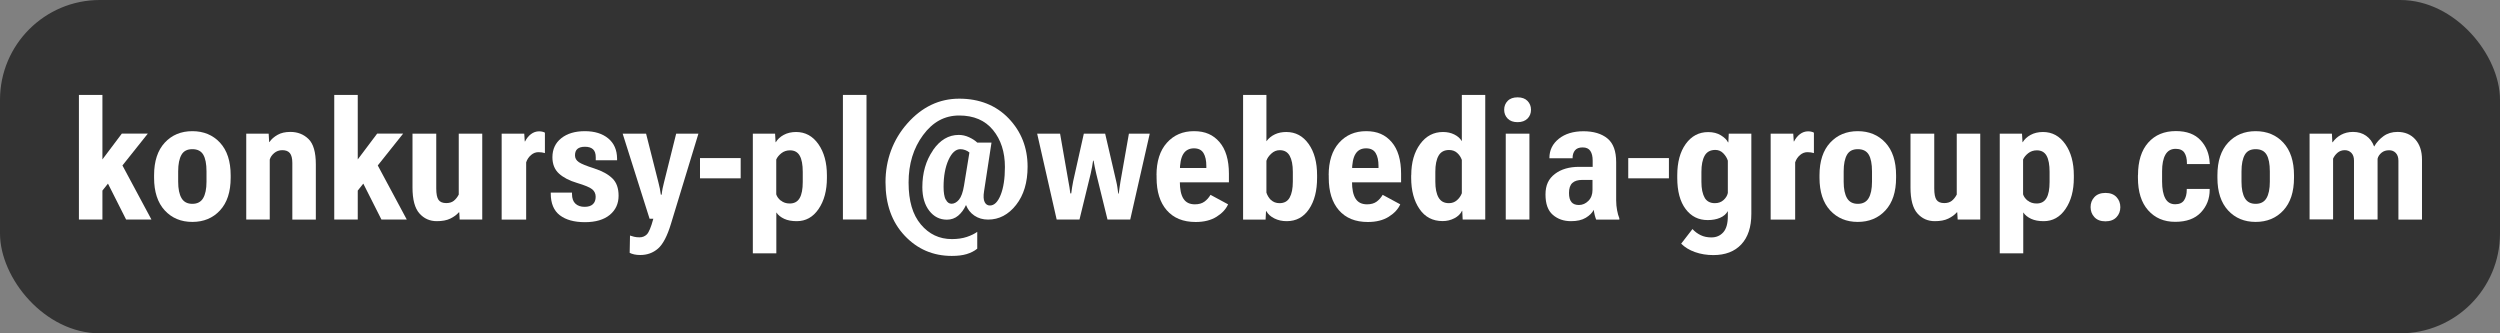 <?xml version="1.0" encoding="UTF-8"?><svg xmlns="http://www.w3.org/2000/svg" viewBox="0 0 300 40"><rect x="0" y="0" width="300" height="40" fill="#808080" stroke="none"/><rect x="0" y="0" width="300" height="40" rx="11.98" ry="11.98" style="fill:#333;"/><path d="M9.47,11.39h2.82v7.74l2.33-3.1h3.12l-5.45,6.84v3.47h-2.82v-14.95ZM12.45,21.01l1.72-2.13,4,7.46h-3.04l-2.69-5.33Z" style="fill:#fff;"/><path d="M18.49,21.03c0-1.69.43-2.99,1.28-3.91s1.96-1.38,3.31-1.38,2.47.46,3.32,1.38,1.28,2.23,1.28,3.91v.31c0,1.69-.43,2.99-1.28,3.91s-1.96,1.38-3.32,1.38-2.46-.46-3.31-1.38-1.28-2.23-1.28-3.91v-.31ZM21.38,21.8c0,.88.14,1.54.41,1.99s.7.67,1.29.67,1.02-.22,1.29-.67.41-1.11.41-1.99v-1.23c0-.9-.13-1.57-.39-2.01s-.7-.66-1.31-.66-1.04.22-1.3.67-.4,1.11-.4,1.99v1.23Z" style="fill:#fff;"/><path d="M29.53,16.04h2.71l.06,1.01h.03c.23-.35.56-.63.98-.87s.93-.35,1.54-.35c.87,0,1.6.29,2.18.86s.87,1.58.87,3.03v6.63h-2.82v-6.8c0-.54-.1-.93-.29-1.17s-.5-.36-.91-.36c-.38,0-.71.12-.98.35s-.45.49-.53.78v7.19h-2.82v-10.3Z" style="fill:#fff;"/><path d="M40.11,11.39h2.82v7.74l2.33-3.1h3.12l-5.45,6.84v3.47h-2.82v-14.95ZM43.09,21.01l1.72-2.13,4,7.46h-3.04l-2.69-5.33Z" style="fill:#fff;"/><path d="M49.52,16.04h2.83v6.57c0,.66.09,1.11.27,1.37.18.26.49.39.93.39.37,0,.67-.09.9-.27s.43-.43.6-.75v-7.31h2.82v10.3h-2.71l-.05-.86h-.05c-.25.29-.59.54-1.02.75s-.97.31-1.62.31c-.85,0-1.54-.31-2.09-.93s-.83-1.65-.83-3.11v-6.47Z" style="fill:#fff;"/><path d="M60.2,16.04h2.71l.06.93h.04c.18-.36.41-.65.7-.87s.62-.34.97-.34c.14,0,.27.01.39.04s.23.06.32.12v2.45c-.12-.03-.24-.06-.36-.08s-.25-.03-.41-.03c-.33,0-.62.11-.89.34s-.47.52-.59.88v6.87h-2.94v-10.3Z" style="fill:#fff;"/><path d="M68.64,23.1v.19c0,.51.14.9.41,1.15s.64.38,1.09.38.77-.1,1-.31.34-.51.34-.9c0-.37-.14-.67-.42-.9s-.89-.48-1.82-.76c-.92-.27-1.64-.65-2.16-1.12s-.79-1.13-.79-1.96c0-.96.36-1.73,1.07-2.29s1.65-.84,2.82-.84,2.11.29,2.81.87,1.05,1.39,1.06,2.42v.2h-2.56v-.36c0-.44-.11-.76-.33-.96s-.54-.3-.96-.3-.71.09-.91.26-.29.43-.29.77.15.6.45.81.92.46,1.86.76c.96.31,1.68.71,2.18,1.2s.74,1.18.74,2.08c0,.94-.35,1.71-1.05,2.29s-1.7.88-2.99.88-2.29-.28-3.01-.83-1.09-1.42-1.09-2.61v-.11h2.56Z" style="fill:#fff;"/><path d="M75.58,28.26c.14.05.31.1.51.15s.42.07.65.07c.34,0,.63-.11.87-.34s.51-.85.79-1.89h-.45l-3.23-10.21h2.81l1.48,5.85c.06.25.12.49.17.73s.08.48.12.74h.1c.03-.25.06-.5.11-.74s.1-.48.17-.73l1.46-5.85h2.67l-3.28,10.77c-.45,1.5-.97,2.5-1.57,3.02s-1.31.77-2.12.77c-.27,0-.51-.02-.73-.07s-.4-.11-.55-.19l.04-2.09Z" style="fill:#fff;"/><path d="M84,18.97h4.88v2.43h-4.88v-2.43Z" style="fill:#fff;"/><path d="M90.34,16.04h2.67l.06,1.02h.03c.21-.35.52-.64.94-.87s.92-.35,1.49-.35c1.11,0,2,.49,2.68,1.46s1.02,2.22,1.02,3.74v.31c0,1.51-.33,2.75-1,3.73s-1.54,1.46-2.62,1.46c-.59,0-1.09-.09-1.5-.28s-.73-.44-.95-.77v4.91h-2.82v-14.37ZM93.71,24.07c.28.23.63.35,1.06.35.55,0,.94-.22,1.19-.65.25-.43.37-1.08.37-1.93v-1.22c0-.85-.12-1.5-.36-1.93s-.63-.65-1.17-.65c-.4,0-.75.12-1.04.35s-.49.48-.61.75v4.18c.08.27.27.53.55.76Z" style="fill:#fff;"/><path d="M101.15,11.39h2.83v14.95h-2.83v-14.95Z" style="fill:#fff;"/><path d="M111.95,18.03c.85-1.23,1.88-1.84,3.1-1.84.42,0,.83.09,1.24.28s.73.4.98.64h1.71l-.89,5.82c-.1.61-.07,1.04.07,1.32s.35.41.63.41c.52,0,.95-.42,1.29-1.27s.51-1.97.51-3.35c0-1.8-.48-3.28-1.43-4.44s-2.31-1.74-4.06-1.74-3.17.78-4.33,2.35-1.74,3.46-1.74,5.69.49,3.86,1.47,5.03,2.22,1.76,3.72,1.76c.69,0,1.29-.09,1.8-.26s.93-.38,1.25-.61v2.02c-.35.29-.78.5-1.27.65s-1.09.22-1.78.22c-2.25,0-4.14-.81-5.67-2.44s-2.29-3.76-2.29-6.41.88-5.09,2.63-7.06,3.82-2.96,6.22-2.96,4.42.79,5.93,2.37,2.27,3.51,2.27,5.79c0,1.89-.46,3.42-1.38,4.59s-2.04,1.76-3.36,1.76c-.63,0-1.18-.16-1.65-.48s-.8-.75-1-1.27c-.24.53-.56.96-.94,1.28s-.84.48-1.35.48c-.87,0-1.57-.36-2.12-1.07s-.83-1.66-.83-2.83c0-1.71.42-3.18,1.27-4.41ZM113.49,23.93c.16.35.4.52.7.52s.61-.16.88-.48.48-.89.61-1.69l.65-3.98c-.14-.12-.31-.22-.5-.29s-.38-.11-.58-.11c-.56,0-1.04.43-1.43,1.29s-.59,1.94-.59,3.24c0,.66.08,1.16.24,1.51Z" style="fill:#fff;"/><path d="M127.21,16.04l1,5.72c.05.26.09.5.13.73s.07.47.1.72h.11c.03-.25.07-.49.1-.72s.08-.47.13-.73l1.28-5.72h2.56l1.33,5.73c.06.25.11.5.14.73s.07.47.1.73h.06c.03-.25.06-.5.1-.73s.07-.47.11-.73l1.01-5.73h2.5l-2.34,10.3h-2.73l-1.36-5.53c-.05-.25-.11-.51-.17-.78s-.1-.51-.14-.75h-.06c-.03.23-.07.48-.12.75s-.1.52-.16.78l-1.35,5.53h-2.74l-2.34-10.3h2.77Z" style="fill:#fff;"/><path d="M138.78,21.03c0-1.66.41-2.96,1.24-3.89s1.91-1.4,3.26-1.4,2.31.44,3.06,1.31,1.13,2.14,1.13,3.8v1.03h-6.85v-1.72h4.14v-.24c0-.65-.11-1.17-.34-1.55s-.61-.57-1.15-.57-.99.22-1.27.67-.42,1.15-.42,2.11v1.21c0,.91.14,1.6.43,2.05.29.46.75.68,1.38.68.47,0,.85-.11,1.14-.32s.54-.49.73-.82l2.11,1.14c-.25.57-.71,1.07-1.38,1.49s-1.51.63-2.51.63c-1.5,0-2.65-.47-3.47-1.41s-1.22-2.24-1.22-3.9v-.31Z" style="fill:#fff;"/><path d="M149.15,11.39h2.82v5.56c.27-.36.61-.64,1.02-.83.4-.19.86-.28,1.37-.28,1.11,0,2,.48,2.68,1.44s1.01,2.21,1.01,3.75v.31c0,1.55-.32,2.8-.97,3.76s-1.54,1.44-2.68,1.44c-.55,0-1.04-.11-1.48-.33s-.76-.51-.96-.87h-.04l-.05,1.01h-2.7v-14.95ZM152.53,24c.26.25.6.38,1.02.38.55,0,.96-.22,1.21-.67s.38-1.09.38-1.92v-1.18c0-.83-.13-1.47-.38-1.92s-.65-.67-1.19-.67c-.38,0-.72.14-1.02.42s-.5.57-.58.86v3.81c.11.35.3.65.56.91Z" style="fill:#fff;"/><path d="M159.44,21.03c0-1.66.41-2.96,1.24-3.89s1.91-1.4,3.26-1.4,2.31.44,3.06,1.31,1.13,2.14,1.13,3.8v1.03h-6.85v-1.72h4.14v-.24c0-.65-.11-1.17-.34-1.55s-.61-.57-1.15-.57c-.57,0-.99.22-1.27.67s-.42,1.15-.42,2.11v1.21c0,.91.14,1.6.43,2.05.29.46.75.68,1.38.68.47,0,.85-.11,1.14-.32s.54-.49.73-.82l2.11,1.14c-.25.57-.71,1.07-1.38,1.49s-1.51.63-2.51.63c-1.5,0-2.65-.47-3.47-1.41s-1.22-2.24-1.22-3.9v-.31Z" style="fill:#fff;"/><path d="M169.35,21.03c0-1.54.36-2.78,1.07-3.75s1.63-1.44,2.74-1.44c.51,0,.96.1,1.36.3s.7.46.9.8v-5.55h2.81v14.95h-2.71l-.05-1.04h-.03c-.17.36-.47.66-.91.89s-.91.34-1.42.34c-1.18,0-2.11-.48-2.77-1.45-.66-.96-1-2.21-1-3.75v-.31ZM172.63,23.71c.26.45.67.67,1.24.67.36,0,.68-.11.95-.34.27-.23.47-.51.6-.85v-4c-.12-.34-.31-.62-.57-.85s-.58-.34-.97-.34c-.57,0-.99.23-1.25.68s-.39,1.1-.39,1.93v1.18c0,.83.13,1.47.39,1.92Z" style="fill:#fff;"/><path d="M180.92,12.11c.28-.29.68-.43,1.19-.43s.91.14,1.19.43.42.64.42,1.06-.14.78-.42,1.06-.68.43-1.19.43-.91-.14-1.19-.43-.42-.64-.42-1.06.14-.78.42-1.06ZM180.69,16.04h2.84v10.3h-2.84v-10.3Z" style="fill:#fff;"/><path d="M186.59,20.87c.75-.57,1.72-.85,2.91-.85h1.62v-.74c0-.5-.09-.89-.28-1.17s-.49-.42-.92-.42-.73.12-.92.35-.29.54-.29.91v.04h-2.78v-.04c0-.93.38-1.7,1.13-2.3s1.74-.9,2.95-.9,2.19.29,2.89.87,1.04,1.52,1.04,2.83v4.59c0,.42.04.81.11,1.19s.16.7.27.96v.16h-2.78c-.06-.14-.11-.31-.17-.53s-.09-.43-.12-.64c-.18.36-.49.67-.95.95s-1.05.41-1.78.41c-.87,0-1.59-.25-2.18-.76s-.88-1.32-.88-2.44.37-1.89,1.12-2.46ZM188.58,24.26c.2.23.5.34.89.34.43,0,.81-.17,1.14-.5s.49-.77.49-1.31v-1.2h-1.23c-.53,0-.92.12-1.19.37s-.4.65-.4,1.2c0,.5.1.87.3,1.09Z" style="fill:#fff;"/><path d="M195.39,18.97h4.88v2.43h-4.88v-2.43Z" style="fill:#fff;"/><path d="M203.1,27.49c.28.31.61.55.98.73s.8.27,1.28.27c.59,0,1.06-.2,1.43-.61s.55-1.06.55-1.95v-.6c-.2.36-.52.63-.94.81s-.92.27-1.48.27c-1.1,0-1.98-.44-2.65-1.33-.66-.88-1-2.13-1-3.73v-.31c0-1.57.34-2.83,1.02-3.77s1.57-1.42,2.69-1.42c.6,0,1.11.13,1.53.39s.71.54.85.84h.04l.05-1.04h2.71v9.63c0,1.57-.4,2.79-1.2,3.65s-1.92,1.29-3.36,1.29c-.79,0-1.52-.12-2.2-.36s-1.23-.58-1.66-1.01l1.36-1.76ZM204.55,23.72c.26.44.67.66,1.23.66.42,0,.76-.12,1.04-.37.28-.25.45-.53.52-.85v-3.88c-.1-.32-.28-.61-.54-.88s-.58-.41-.96-.41c-.59,0-1.02.23-1.28.69s-.39,1.11-.39,1.95v1.18c0,.83.13,1.46.39,1.9Z" style="fill:#fff;"/><path d="M212.48,16.04h2.71l.06.93h.04c.18-.36.41-.65.7-.87s.62-.34.97-.34c.14,0,.27.01.39.04s.23.06.32.12v2.45c-.12-.03-.24-.06-.36-.08s-.25-.03-.41-.03c-.33,0-.62.11-.89.34s-.47.52-.59.88v6.87h-2.94v-10.3Z" style="fill:#fff;"/><path d="M218.34,21.03c0-1.69.43-2.99,1.28-3.91s1.96-1.38,3.31-1.38,2.47.46,3.32,1.38,1.28,2.23,1.28,3.91v.31c0,1.69-.43,2.99-1.28,3.91s-1.96,1.38-3.32,1.38-2.46-.46-3.31-1.38-1.28-2.23-1.28-3.91v-.31ZM221.24,21.8c0,.88.14,1.54.41,1.99s.7.67,1.29.67,1.02-.22,1.29-.67.41-1.11.41-1.99v-1.23c0-.9-.13-1.57-.39-2.01s-.7-.66-1.31-.66-1.04.22-1.3.67-.4,1.11-.4,1.99v1.23Z" style="fill:#fff;"/><path d="M229.28,16.04h2.83v6.57c0,.66.09,1.11.27,1.37.18.26.49.39.93.39.37,0,.67-.09.9-.27s.43-.43.6-.75v-7.31h2.82v10.3h-2.71l-.05-.86h-.05c-.25.29-.59.54-1.02.75s-.97.31-1.62.31c-.85,0-1.54-.31-2.09-.93s-.83-1.65-.83-3.11v-6.47Z" style="fill:#fff;"/><path d="M239.97,16.04h2.67l.06,1.02h.03c.21-.35.52-.64.94-.87s.92-.35,1.49-.35c1.11,0,2,.49,2.68,1.46s1.02,2.22,1.02,3.74v.31c0,1.51-.33,2.75-1,3.73s-1.54,1.46-2.62,1.46c-.59,0-1.09-.09-1.5-.28s-.73-.44-.95-.77v4.91h-2.82v-14.37ZM243.33,24.07c.28.23.63.35,1.06.35.55,0,.94-.22,1.19-.65.25-.43.37-1.08.37-1.93v-1.22c0-.85-.12-1.5-.36-1.93s-.63-.65-1.17-.65c-.4,0-.75.12-1.04.35s-.49.48-.61.75v4.18c.08.27.27.53.55.76Z" style="fill:#fff;"/><path d="M251.33,23.65c.31-.33.75-.5,1.33-.5s1.01.17,1.32.5.46.74.46,1.21-.15.87-.46,1.2-.75.5-1.33.5-1.01-.17-1.32-.5-.46-.74-.46-1.21.15-.87.46-1.2Z" style="fill:#fff;"/><path d="M256.56,21.03c0-1.69.41-3,1.23-3.92s1.92-1.38,3.32-1.38c1.3,0,2.28.37,2.96,1.1s1.04,1.63,1.09,2.68l.02.18h-2.75v-.13c0-.51-.1-.92-.3-1.23s-.55-.47-1.05-.47c-.55,0-.96.23-1.23.7s-.4,1.14-.4,2v1.23c0,.87.13,1.54.38,2.01.25.47.65.71,1.19.71.5,0,.86-.16,1.07-.48.21-.32.32-.74.32-1.25v-.11h2.75v.12c0,1.05-.35,1.96-1.06,2.71s-1.73,1.12-3.08,1.12-2.42-.46-3.24-1.38-1.23-2.22-1.23-3.92v-.31Z" style="fill:#fff;"/><path d="M266.09,21.03c0-1.69.43-2.99,1.28-3.91s1.96-1.38,3.31-1.38,2.47.46,3.32,1.38,1.28,2.23,1.28,3.91v.31c0,1.69-.43,2.99-1.28,3.91s-1.96,1.38-3.32,1.38-2.46-.46-3.31-1.38-1.28-2.23-1.28-3.91v-.31ZM268.98,21.8c0,.88.14,1.54.41,1.99s.7.67,1.29.67,1.02-.22,1.29-.67.41-1.11.41-1.99v-1.23c0-.9-.13-1.57-.39-2.01s-.7-.66-1.31-.66-1.04.22-1.3.67-.4,1.11-.4,1.99v1.23Z" style="fill:#fff;"/><path d="M277.12,16.04h2.71l.05,1.03h.04c.27-.38.61-.68,1.02-.9s.88-.34,1.42-.34c.61,0,1.13.15,1.57.46s.76.73.96,1.28h.02c.27-.48.64-.89,1.11-1.23s1.03-.51,1.68-.51c.89,0,1.6.3,2.13.89s.81,1.4.81,2.43v7.2h-2.83v-7.07c0-.4-.11-.71-.32-.93s-.48-.32-.79-.32c-.36,0-.67.09-.92.3s-.41.45-.47.72v7.29h-2.83v-7.06c0-.4-.1-.71-.31-.93s-.48-.33-.8-.33c-.34,0-.64.11-.88.32s-.41.45-.52.7v7.29h-2.82v-10.3Z" style="fill:#fff;"/></svg>
